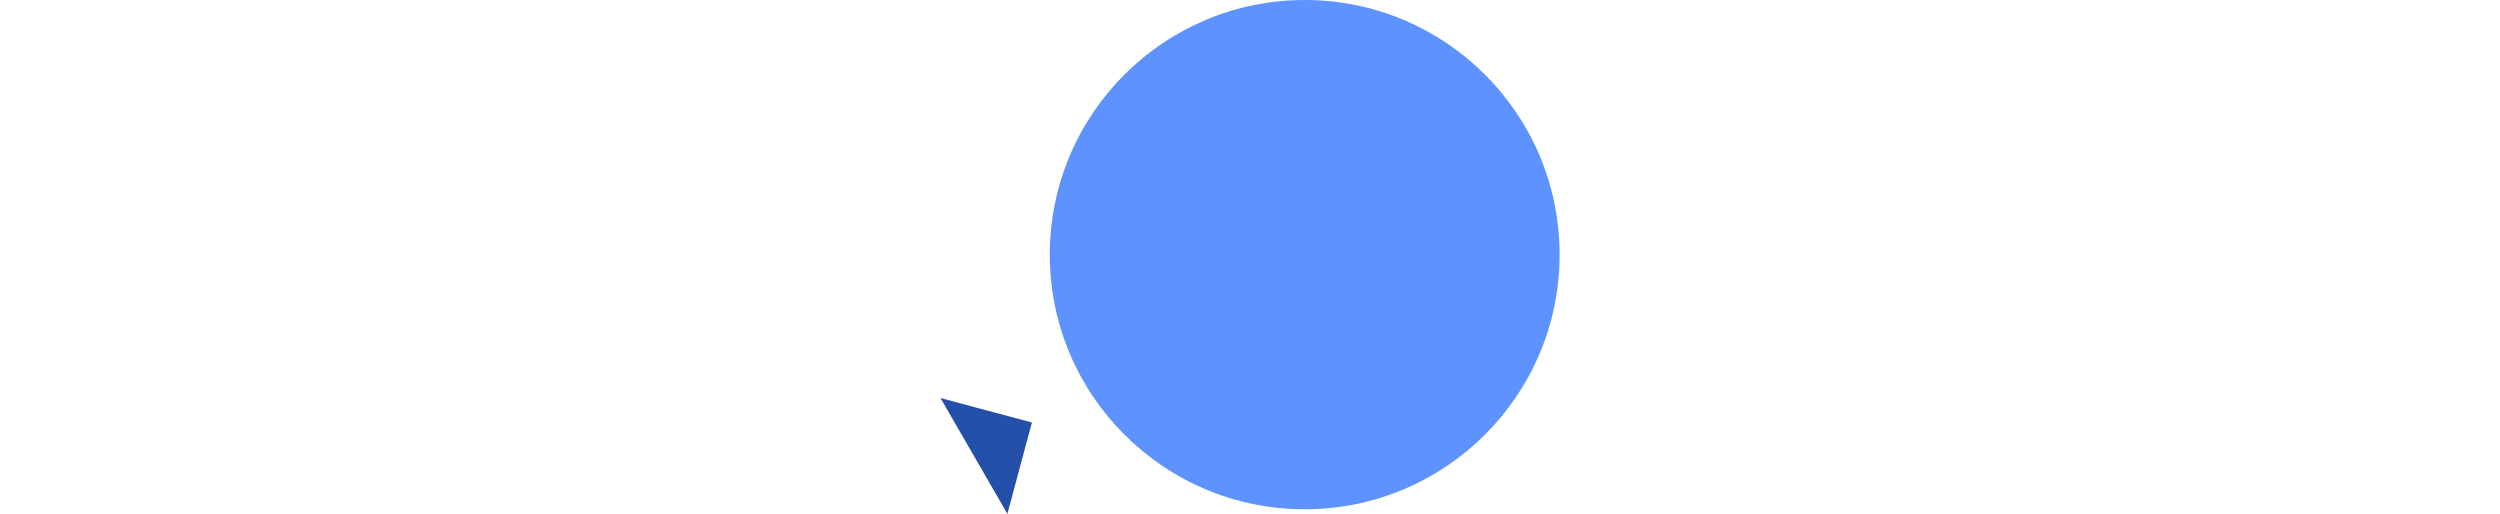 <?xml version="1.0" encoding="utf-8"?>
<!-- Generator: Adobe Illustrator 16.0.0, SVG Export Plug-In . SVG Version: 6.00 Build 0)  -->
<!DOCTYPE svg PUBLIC "-//W3C//DTD SVG 1.1//EN" "http://www.w3.org/Graphics/SVG/1.1/DTD/svg11.dtd">
<svg version="1.1" id="Layer_1" xmlns="http://www.w3.org/2000/svg" xmlns:xlink="http://www.w3.org/1999/xlink" x="0px" y="0px" width="2048px" height="421px" viewBox="0 0 13776 2835" enable-background="new 0 0 13776.381 2834.649" xml:space="preserve" preserveAspectRatio="none">
<circle fill="#5D92FF" cx="7189.389" cy="1404.657" r="1404.657"/>
<path fill="#2550AA" d="M5182.333,2195.657l503.875,135.117l-135.117,503.877L5182.333,2195.657z"/>
</svg>

